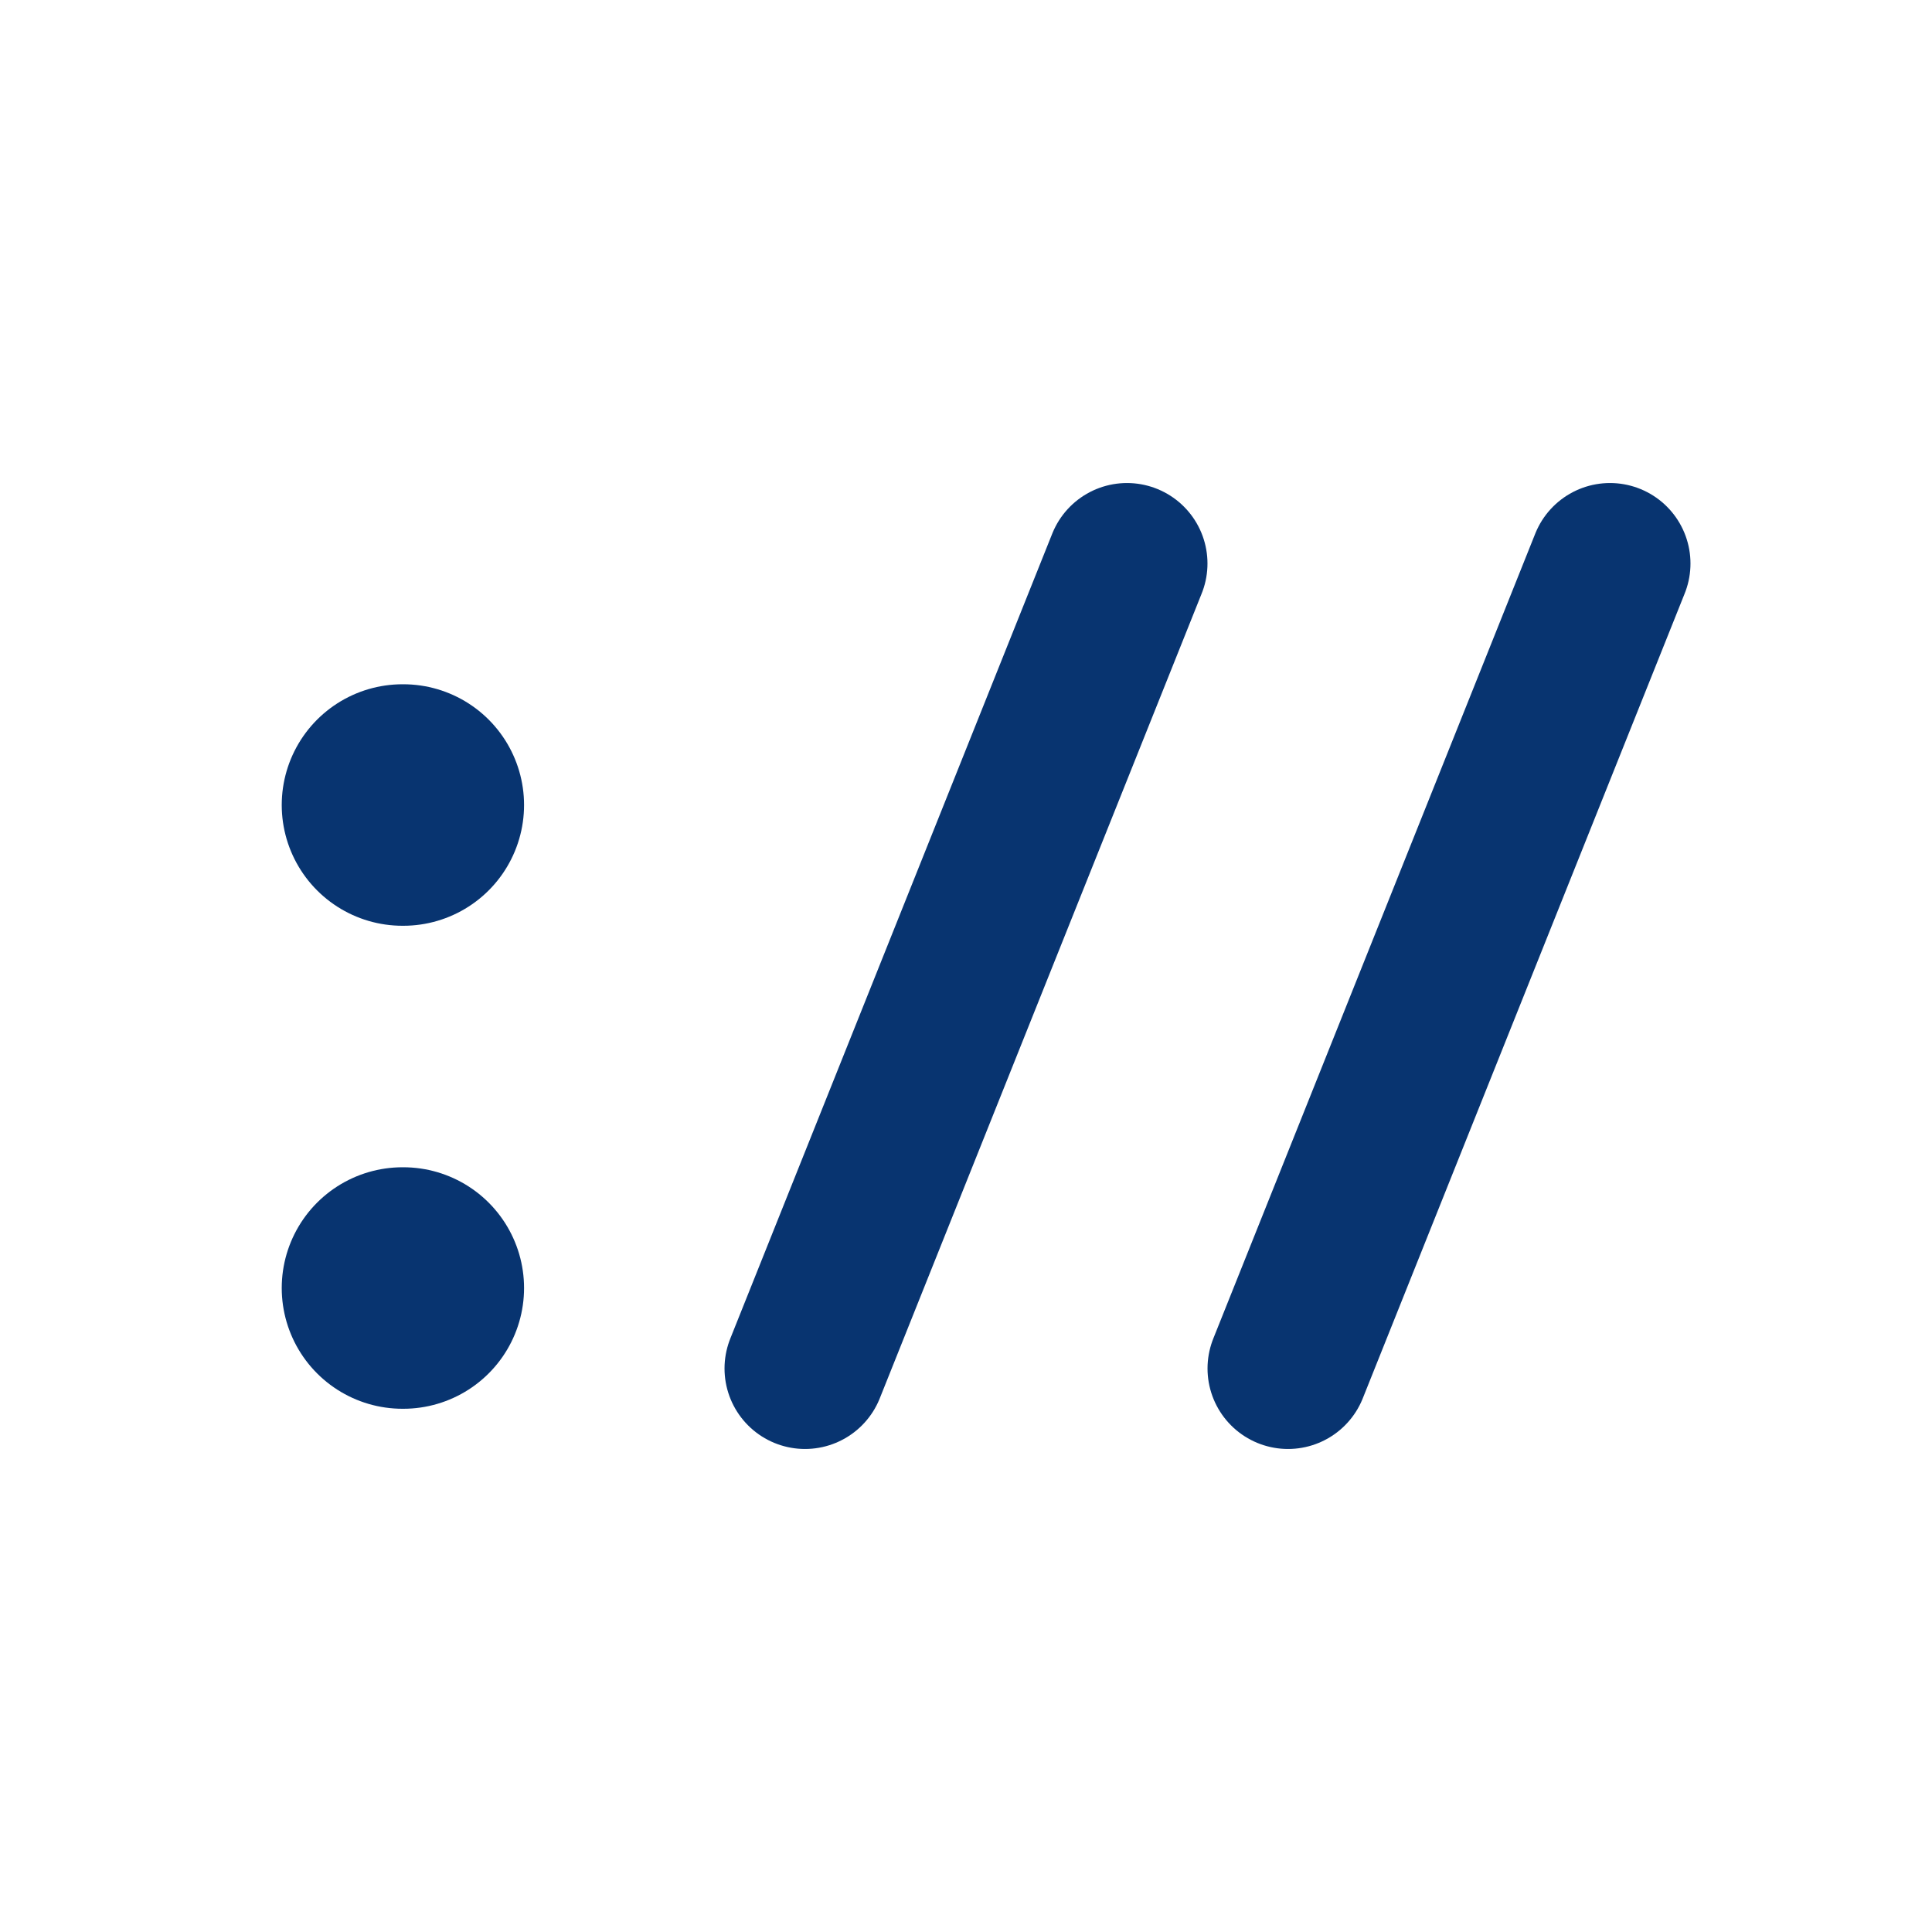 <svg width="40" height="40" viewBox="0 0 40 40" fill="none" xmlns="http://www.w3.org/2000/svg">
<path d="M8.333 16.667H8.35M8.333 26.667H8.35" stroke="#083470" stroke-width="5" stroke-linecap="round" stroke-linejoin="round"/>
<path d="M16.667 28.333L23.333 11.667M26.667 28.333L33.333 11.667" stroke="#083470" stroke-width="3.333" stroke-linecap="round" stroke-linejoin="round"/>
</svg>
